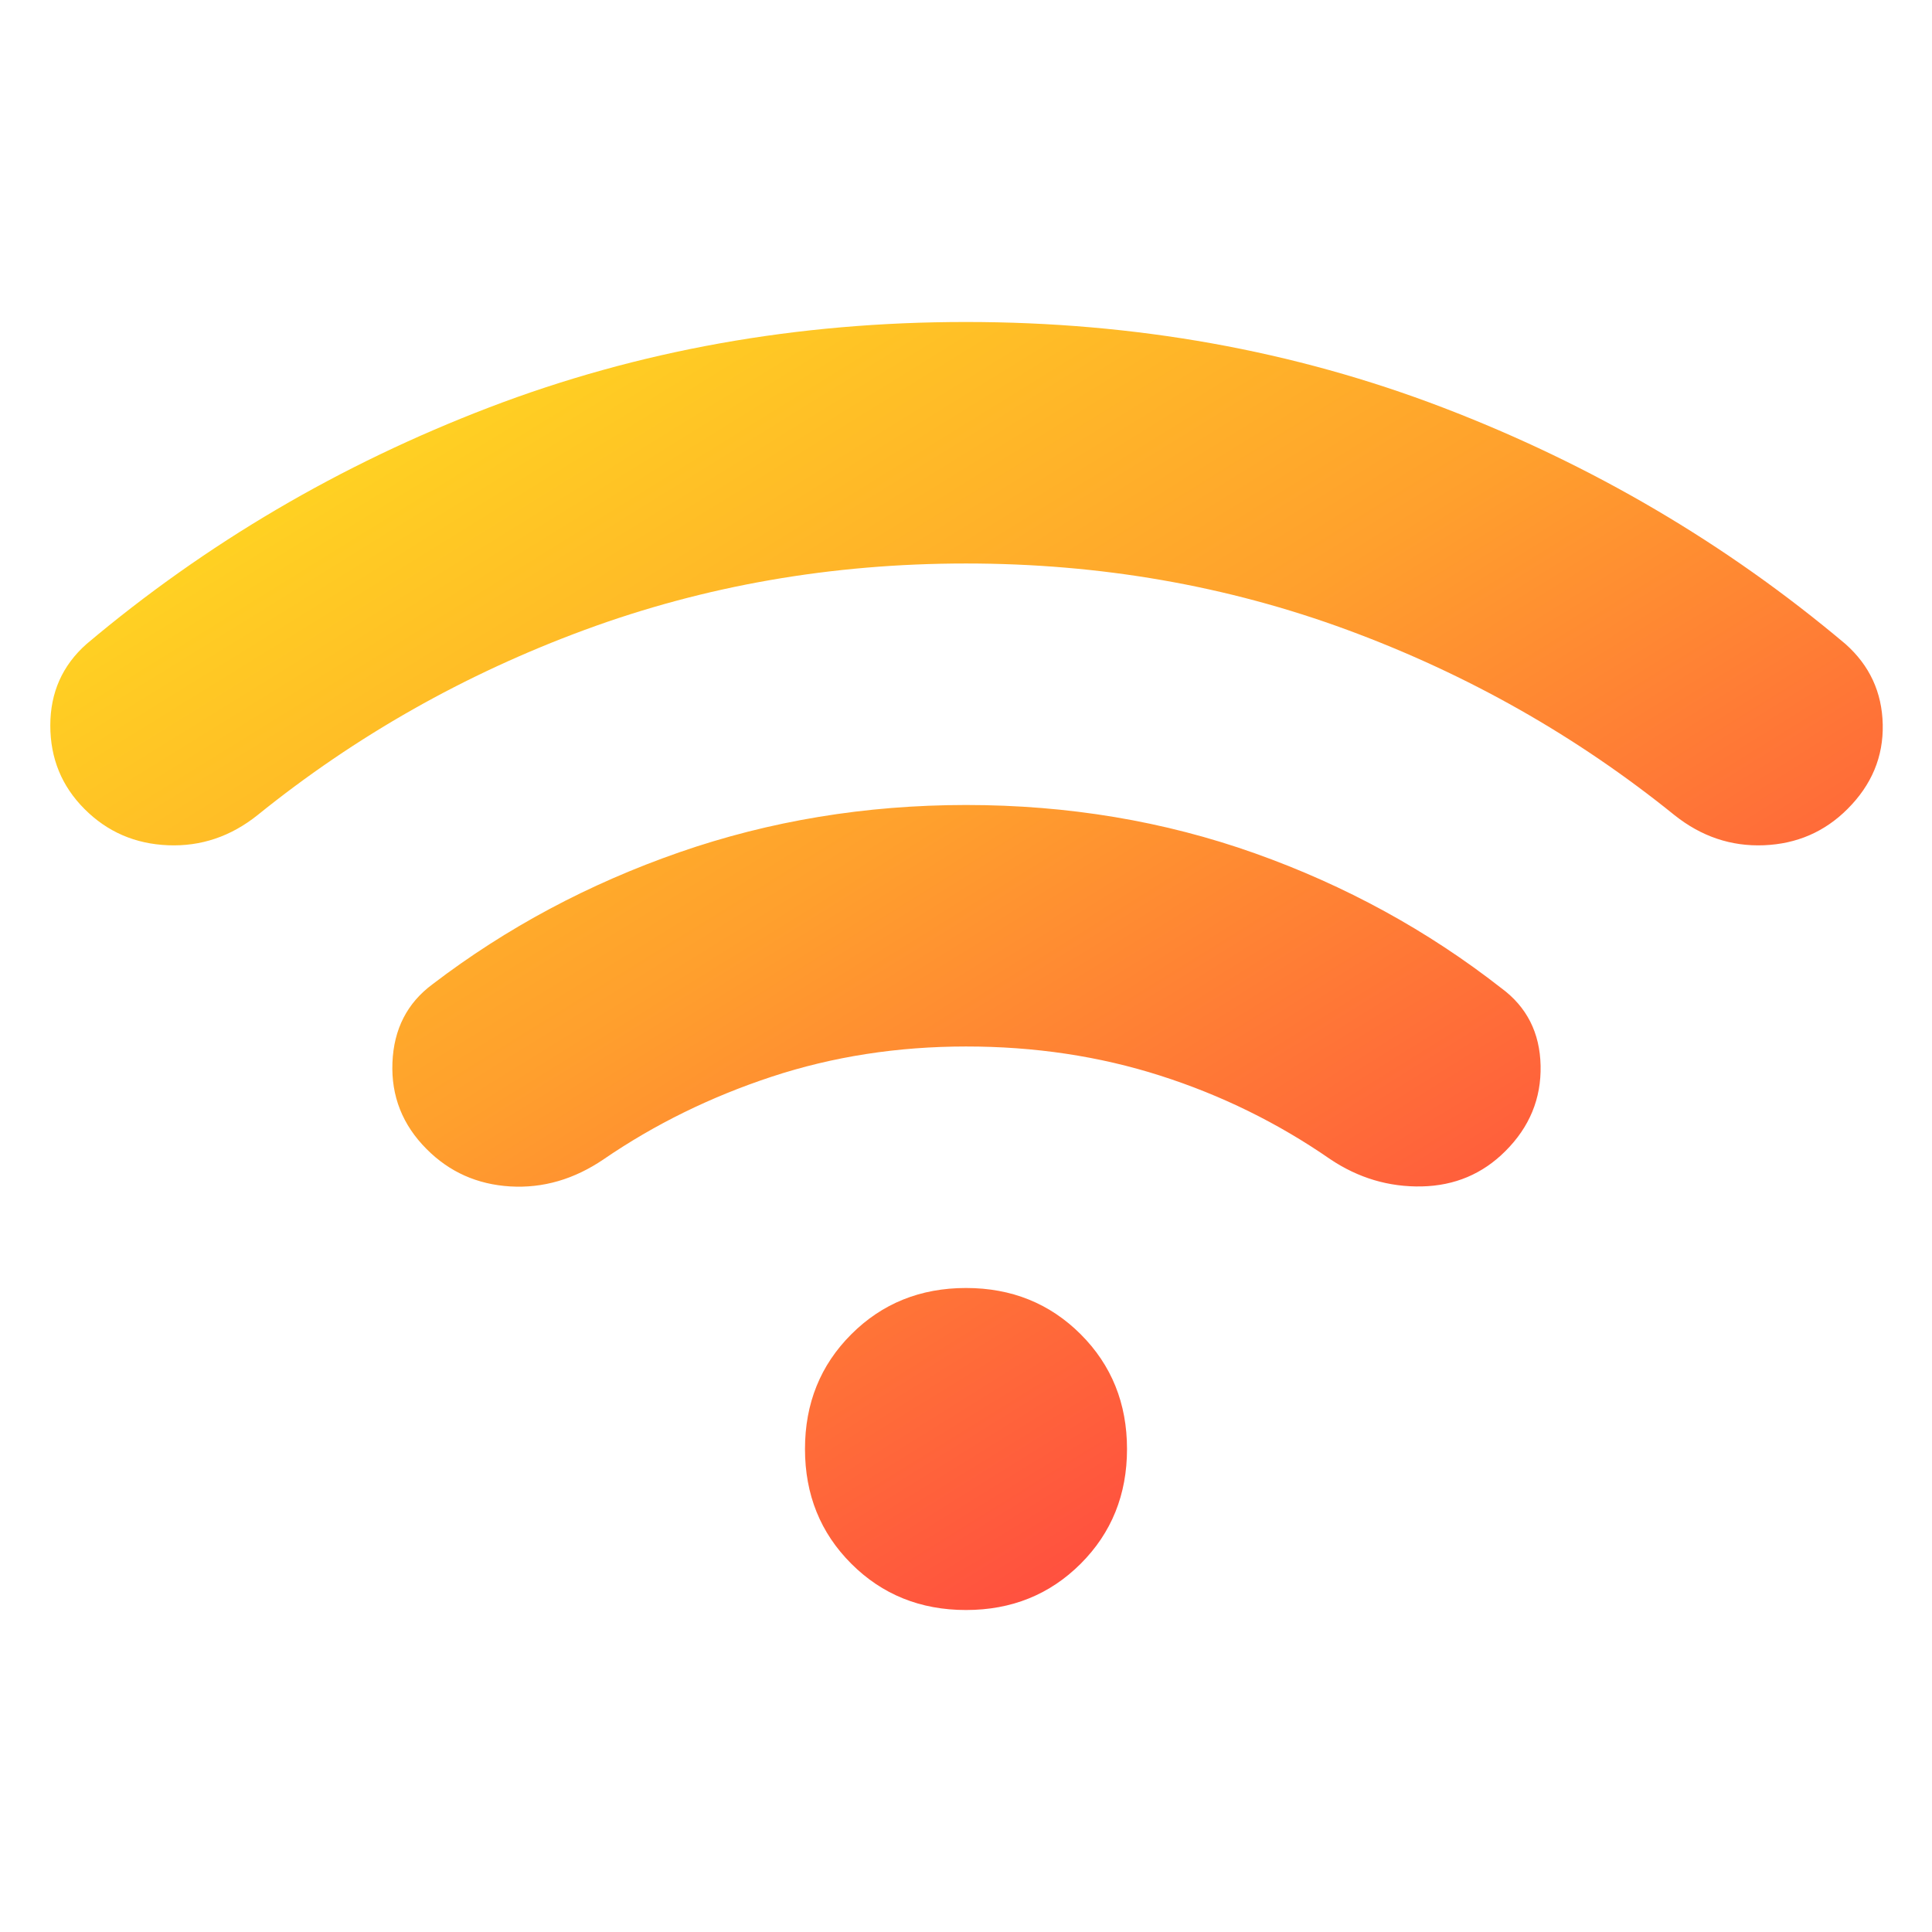 <svg width="56" height="56" viewBox="0 0 56 56" fill="none" xmlns="http://www.w3.org/2000/svg">
<g id="wifi">
<path id="Vector" d="M12.367 33.308C11.667 32.608 11.336 31.772 11.375 30.8C11.414 29.828 11.803 29.07 12.542 28.525C14.681 26.892 17.063 25.619 19.689 24.705C22.314 23.792 25.085 23.335 28 23.333C30.956 23.333 33.746 23.8 36.372 24.733C38.998 25.667 41.379 26.97 43.517 28.642C44.255 29.186 44.635 29.935 44.655 30.889C44.675 31.842 44.335 32.668 43.633 33.367C42.972 34.028 42.165 34.368 41.211 34.389C40.258 34.409 39.373 34.146 38.558 33.6C37.042 32.55 35.399 31.743 33.63 31.178C31.862 30.613 29.985 30.332 28 30.333C26.017 30.333 24.14 30.625 22.37 31.208C20.599 31.792 18.976 32.589 17.5 33.6C16.644 34.183 15.74 34.446 14.786 34.389C13.833 34.331 13.026 33.971 12.367 33.308ZM2.45 23.45C1.789 22.789 1.458 21.982 1.458 21.028C1.458 20.075 1.808 19.287 2.508 18.667C5.969 15.75 9.858 13.465 14.175 11.811C18.492 10.158 23.1 9.332 28 9.333C32.9 9.333 37.508 10.16 41.825 11.814C46.142 13.467 50.031 15.752 53.492 18.667C54.192 19.289 54.552 20.067 54.572 21C54.592 21.933 54.252 22.75 53.55 23.45C52.889 24.111 52.082 24.461 51.13 24.5C50.178 24.539 49.313 24.247 48.533 23.625C45.694 21.331 42.534 19.542 39.053 18.258C35.572 16.975 31.887 16.333 28 16.333C24.111 16.333 20.427 16.975 16.947 18.258C13.467 19.542 10.307 21.331 7.467 23.625C6.689 24.247 5.823 24.539 4.87 24.5C3.916 24.461 3.109 24.111 2.45 23.45ZM28 46.667C26.678 46.667 25.569 46.219 24.675 45.325C23.78 44.431 23.333 43.322 23.333 42C23.333 40.678 23.78 39.569 24.675 38.675C25.569 37.781 26.678 37.333 28 37.333C29.322 37.333 30.43 37.781 31.325 38.675C32.219 39.569 32.667 40.678 32.667 42C32.667 43.322 32.219 44.431 31.325 45.325C30.43 46.219 29.322 46.667 28 46.667Z" fill="url(#paint0_linear_3015_555)"/>
</g>
<defs>
<linearGradient id="paint0_linear_3015_555" x1="45.519" y1="43.697" x2="20.261" y2="2.862" gradientUnits="userSpaceOnUse">
<stop stop-color="#FF3A44"/>
<stop offset="0.557" stop-color="#FFA02D"/>
<stop offset="1" stop-color="#FFDB20"/>
</linearGradient>
</defs>
</svg>
